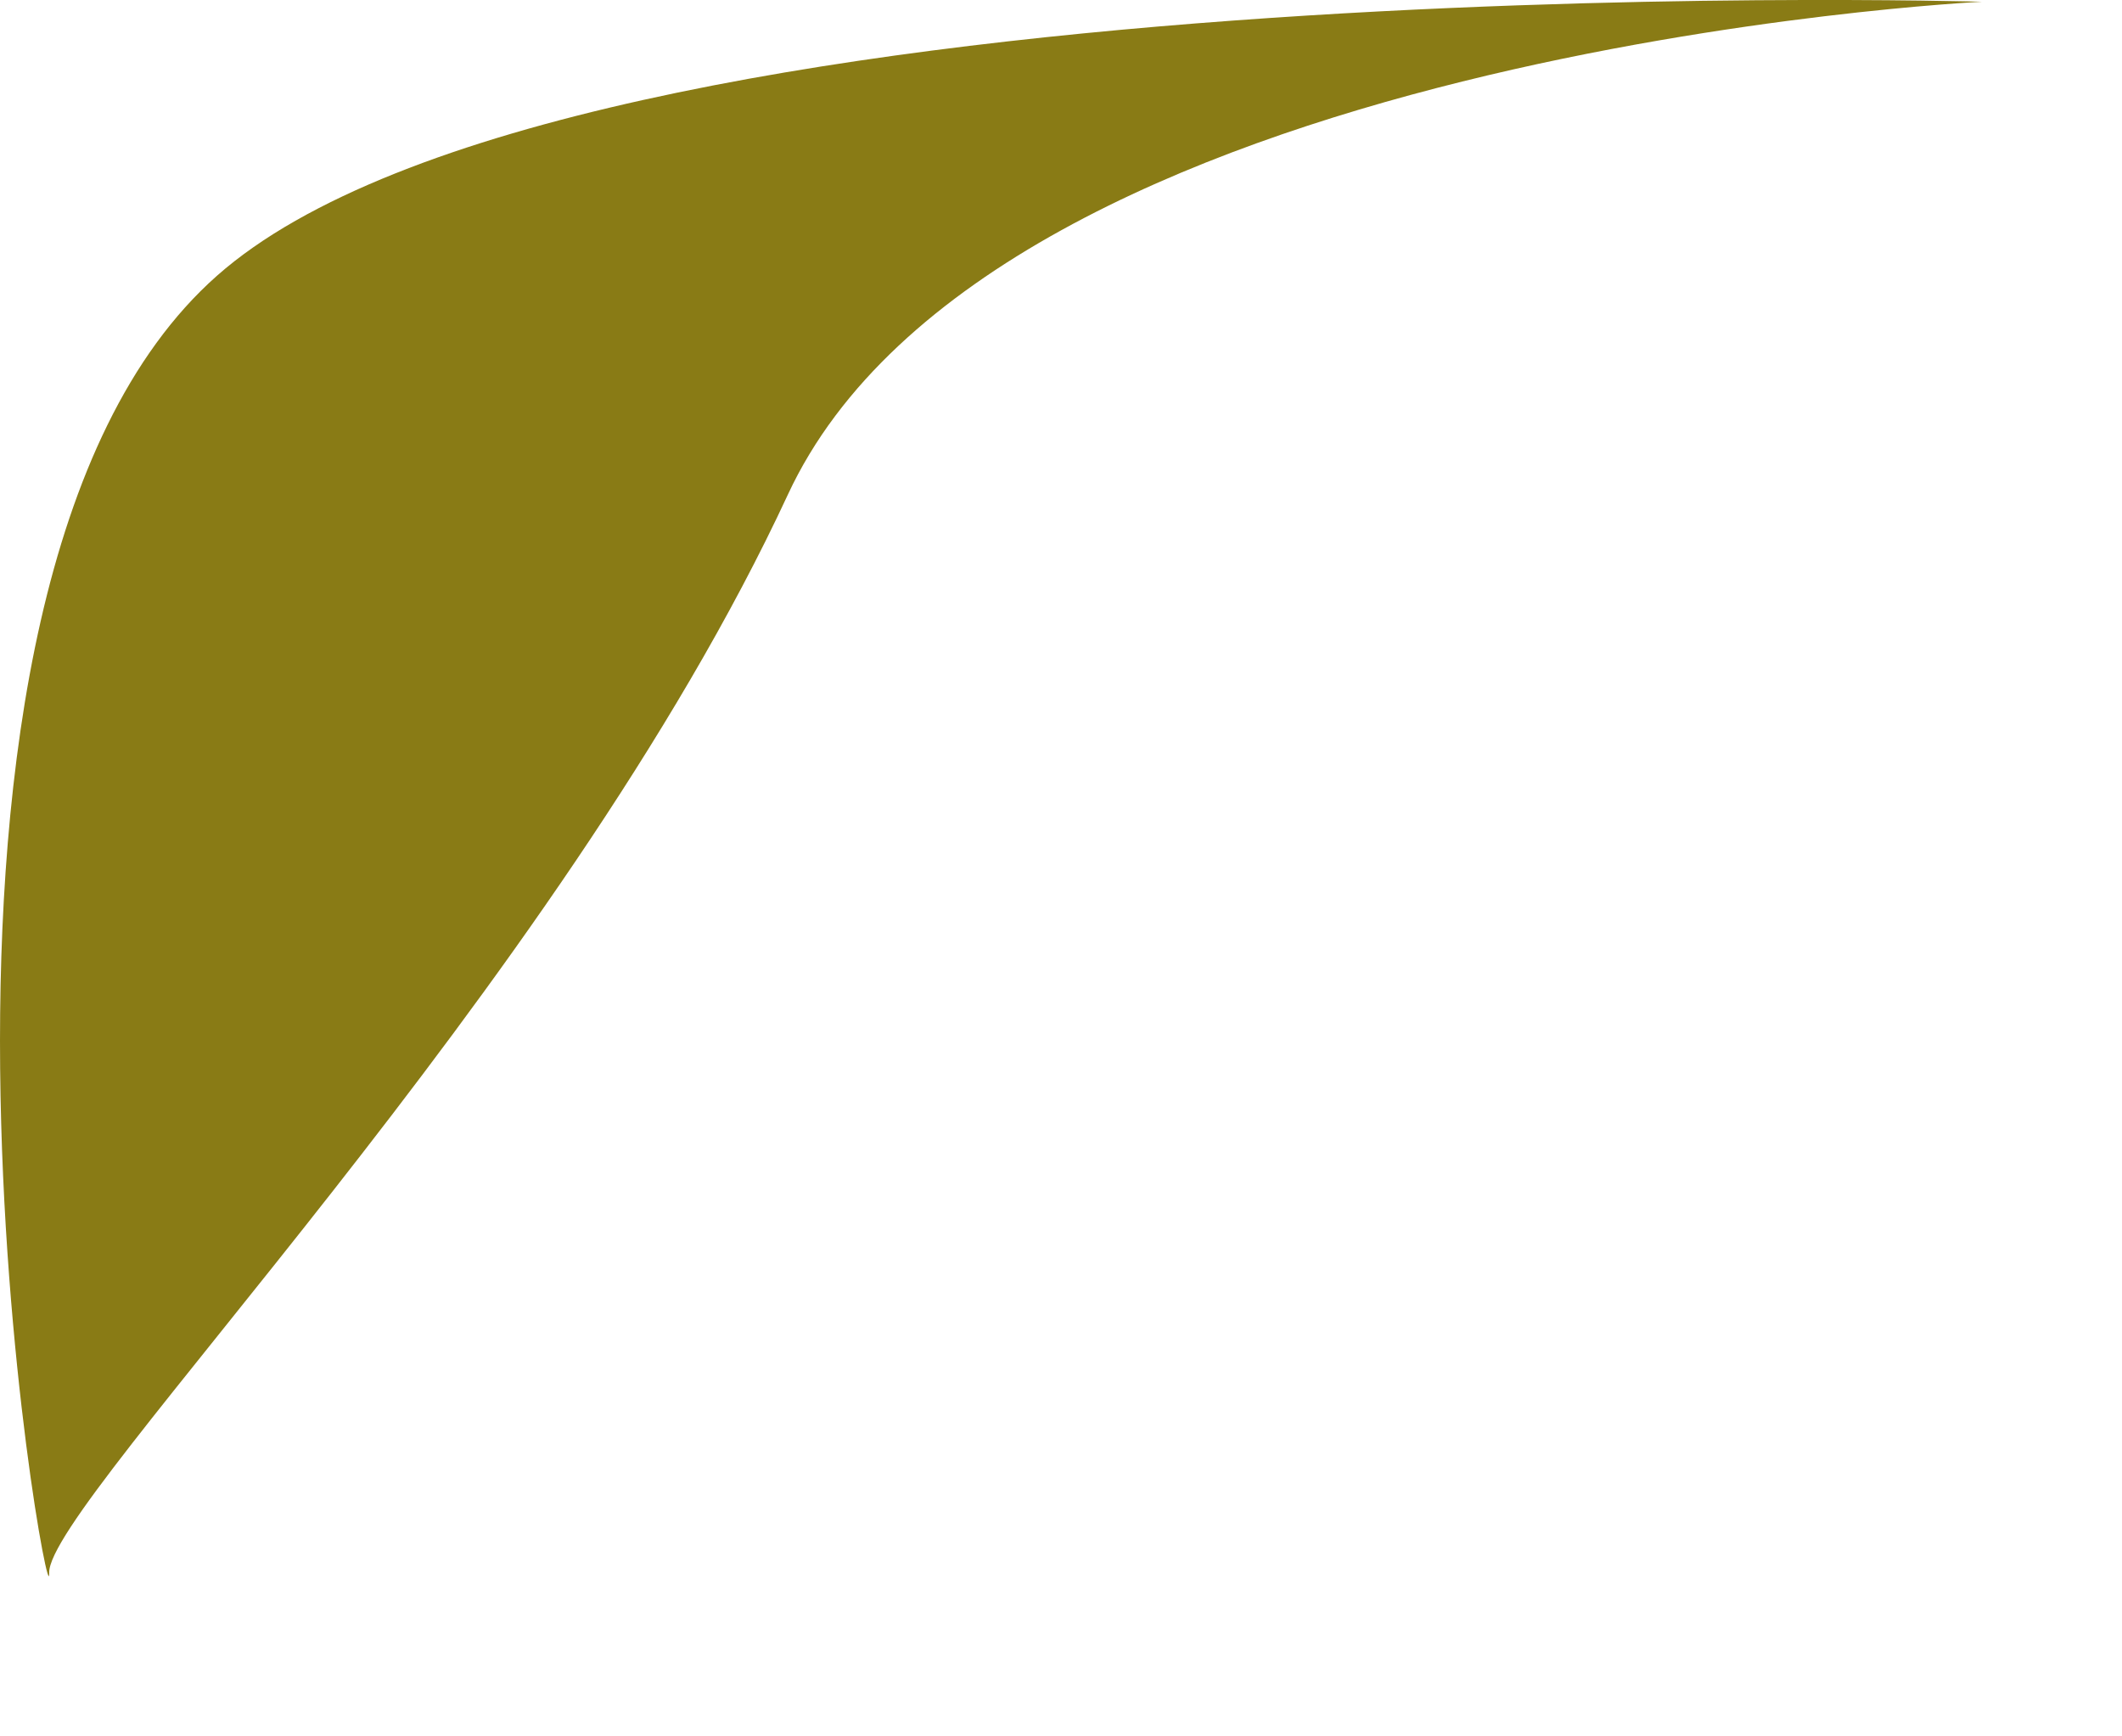 <?xml version="1.0" encoding="utf-8"?>
<svg xmlns="http://www.w3.org/2000/svg" fill="none" height="100%" overflow="visible" preserveAspectRatio="none" style="display: block;" viewBox="0 0 11 9" width="100%">
<path d="M10.274 0.009C10.274 0.009 5.154 0.26 4.084 2.564C2.9 5.114 0.245 7.789 0.255 8.152C0.265 8.515 -0.723 3.062 1.125 1.429C2.972 -0.204 10.274 0.009 10.274 0.009Z" fill="#897B15" id="Vector"/>
</svg>